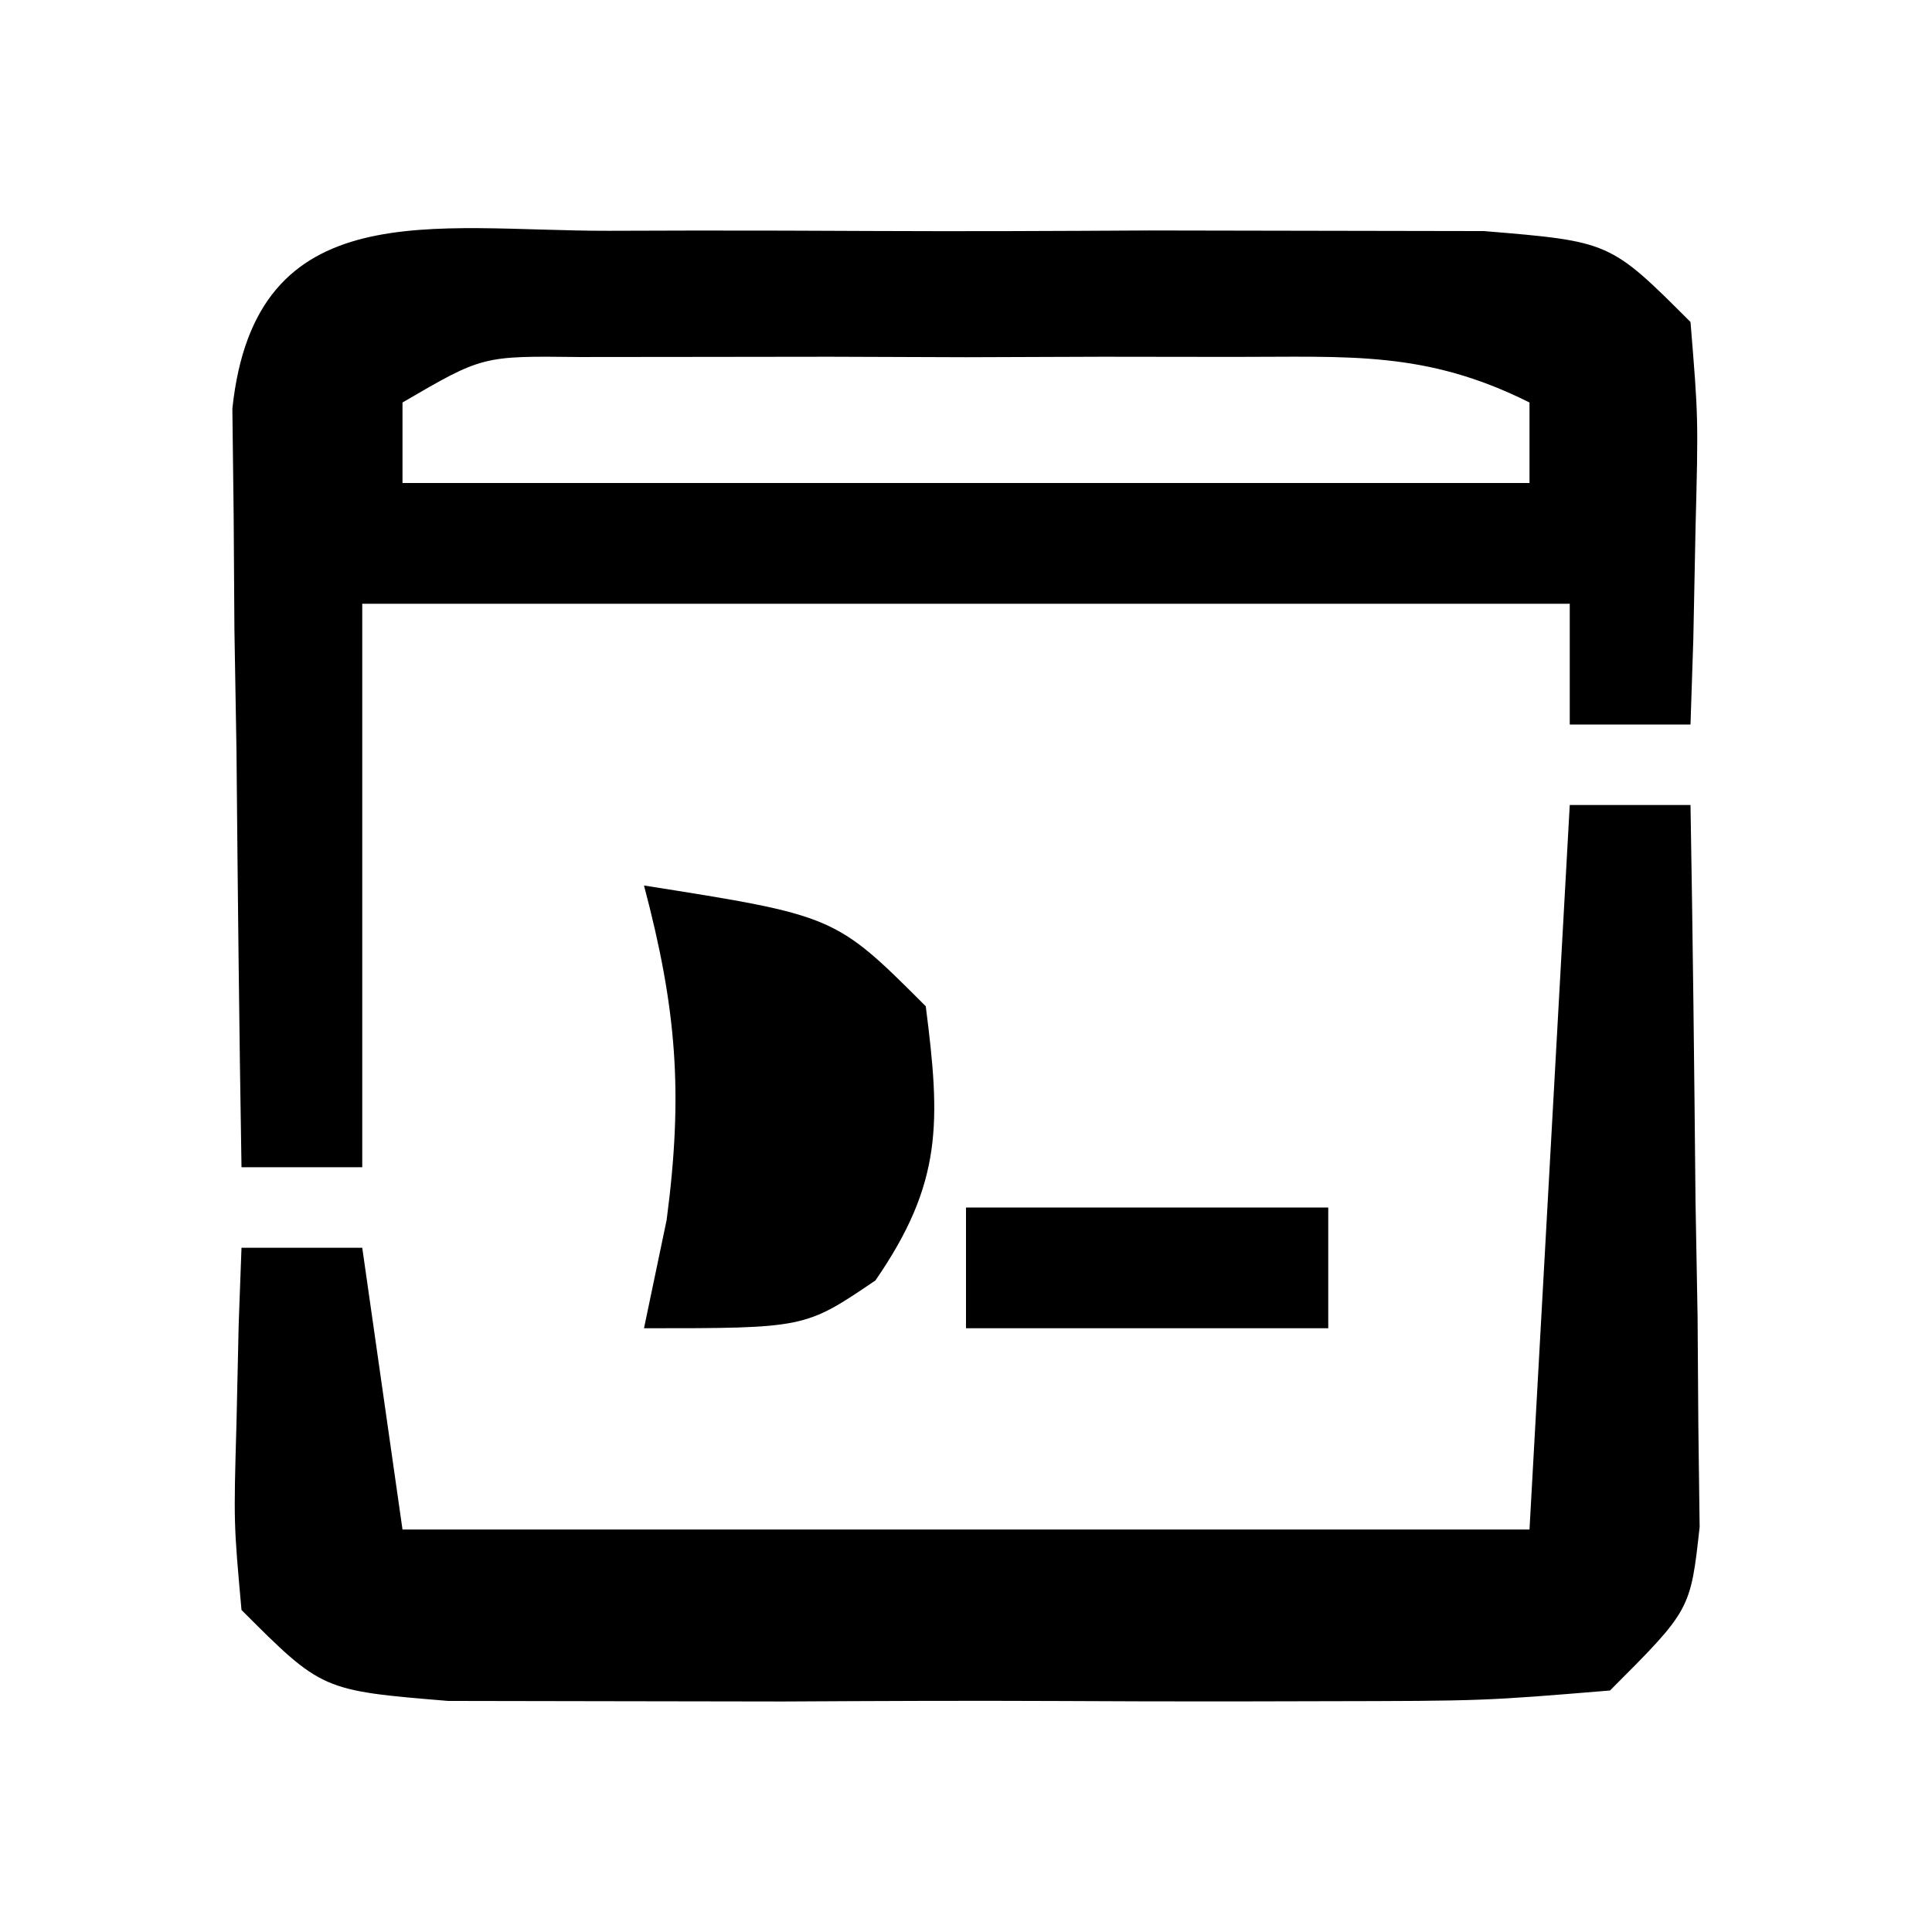 <?xml version="1.0" encoding="UTF-8"?>
<svg version="1.1" xmlns="http://www.w3.org/2000/svg" width="48" height="48">
<path d="M0 0 C0.703 -0.002 1.405 -0.004 2.129 -0.006 C3.616 -0.007 5.102 -0.003 6.588 0.005 C8.866 0.016 11.144 0.005 13.422 -0.008 C14.865 -0.006 16.307 -0.004 17.75 0 C19.067 0.002 20.385 0.005 21.742 0.007 C24.875 0.266 24.875 0.266 26.875 2.266 C27.07 4.648 27.07 4.648 27 7.391 C26.982 8.301 26.964 9.211 26.945 10.148 C26.922 10.847 26.899 11.546 26.875 12.266 C25.885 12.266 24.895 12.266 23.875 12.266 C23.875 11.276 23.875 10.286 23.875 9.266 C13.975 9.266 4.075 9.266 -6.125 9.266 C-6.125 13.886 -6.125 18.506 -6.125 23.266 C-7.115 23.266 -8.105 23.266 -9.125 23.266 C-9.183 19.807 -9.219 16.349 -9.25 12.891 C-9.267 11.906 -9.284 10.921 -9.301 9.906 C-9.307 8.965 -9.314 8.024 -9.32 7.055 C-9.331 6.185 -9.341 5.316 -9.352 4.42 C-8.783 -0.978 -4.347 0.007 0 0 Z M-5.125 4.266 C-5.125 4.926 -5.125 5.586 -5.125 6.266 C4.115 6.266 13.355 6.266 22.875 6.266 C22.875 5.606 22.875 4.946 22.875 4.266 C20.288 2.972 18.394 3.136 15.5 3.133 C13.899 3.131 13.899 3.131 12.266 3.129 C11.147 3.133 10.028 3.137 8.875 3.141 C7.756 3.137 6.637 3.133 5.484 3.129 C4.417 3.13 3.35 3.131 2.25 3.133 C0.777 3.135 0.777 3.135 -0.727 3.136 C-3.139 3.107 -3.139 3.107 -5.125 4.266 Z " fill="#000000" transform="translate(15.125,5.734)"/>
<path d="M0 0 C0.99 0 1.98 0 3 0 C3.058 3.292 3.094 6.583 3.125 9.875 C3.142 10.812 3.159 11.749 3.176 12.715 C3.185 14.059 3.185 14.059 3.195 15.43 C3.211 16.671 3.211 16.671 3.227 17.937 C3 20 3 20 1 22 C-2.133 22.259 -2.133 22.259 -6.125 22.266 C-6.828 22.268 -7.53 22.269 -8.254 22.271 C-9.741 22.273 -11.227 22.269 -12.713 22.261 C-14.991 22.25 -17.269 22.261 -19.547 22.273 C-20.99 22.272 -22.432 22.27 -23.875 22.266 C-25.192 22.263 -26.51 22.261 -27.867 22.259 C-31 22 -31 22 -33 20 C-33.195 17.836 -33.195 17.836 -33.125 15.375 C-33.107 14.558 -33.089 13.74 -33.07 12.898 C-33.047 12.272 -33.024 11.645 -33 11 C-32.01 11 -31.02 11 -30 11 C-29.67 13.31 -29.34 15.62 -29 18 C-19.76 18 -10.52 18 -1 18 C-0.67 12.06 -0.34 6.12 0 0 Z " fill="#000000" transform="translate(39,20)"/>
<path d="M0 0 C4.75 0.75 4.75 0.75 7 3 C7.37 5.883 7.42 7.391 5.75 9.812 C4 11 4 11 0 11 C0.186 10.113 0.371 9.226 0.562 8.312 C0.98 5.148 0.808 3.052 0 0 Z " fill="#000000" transform="translate(16,22)"/>
<path d="M0 0 C2.97 0 5.94 0 9 0 C9 0.99 9 1.98 9 3 C6.03 3 3.06 3 0 3 C0 2.01 0 1.02 0 0 Z " fill="#000000" transform="translate(24,30)"/>
</svg>
